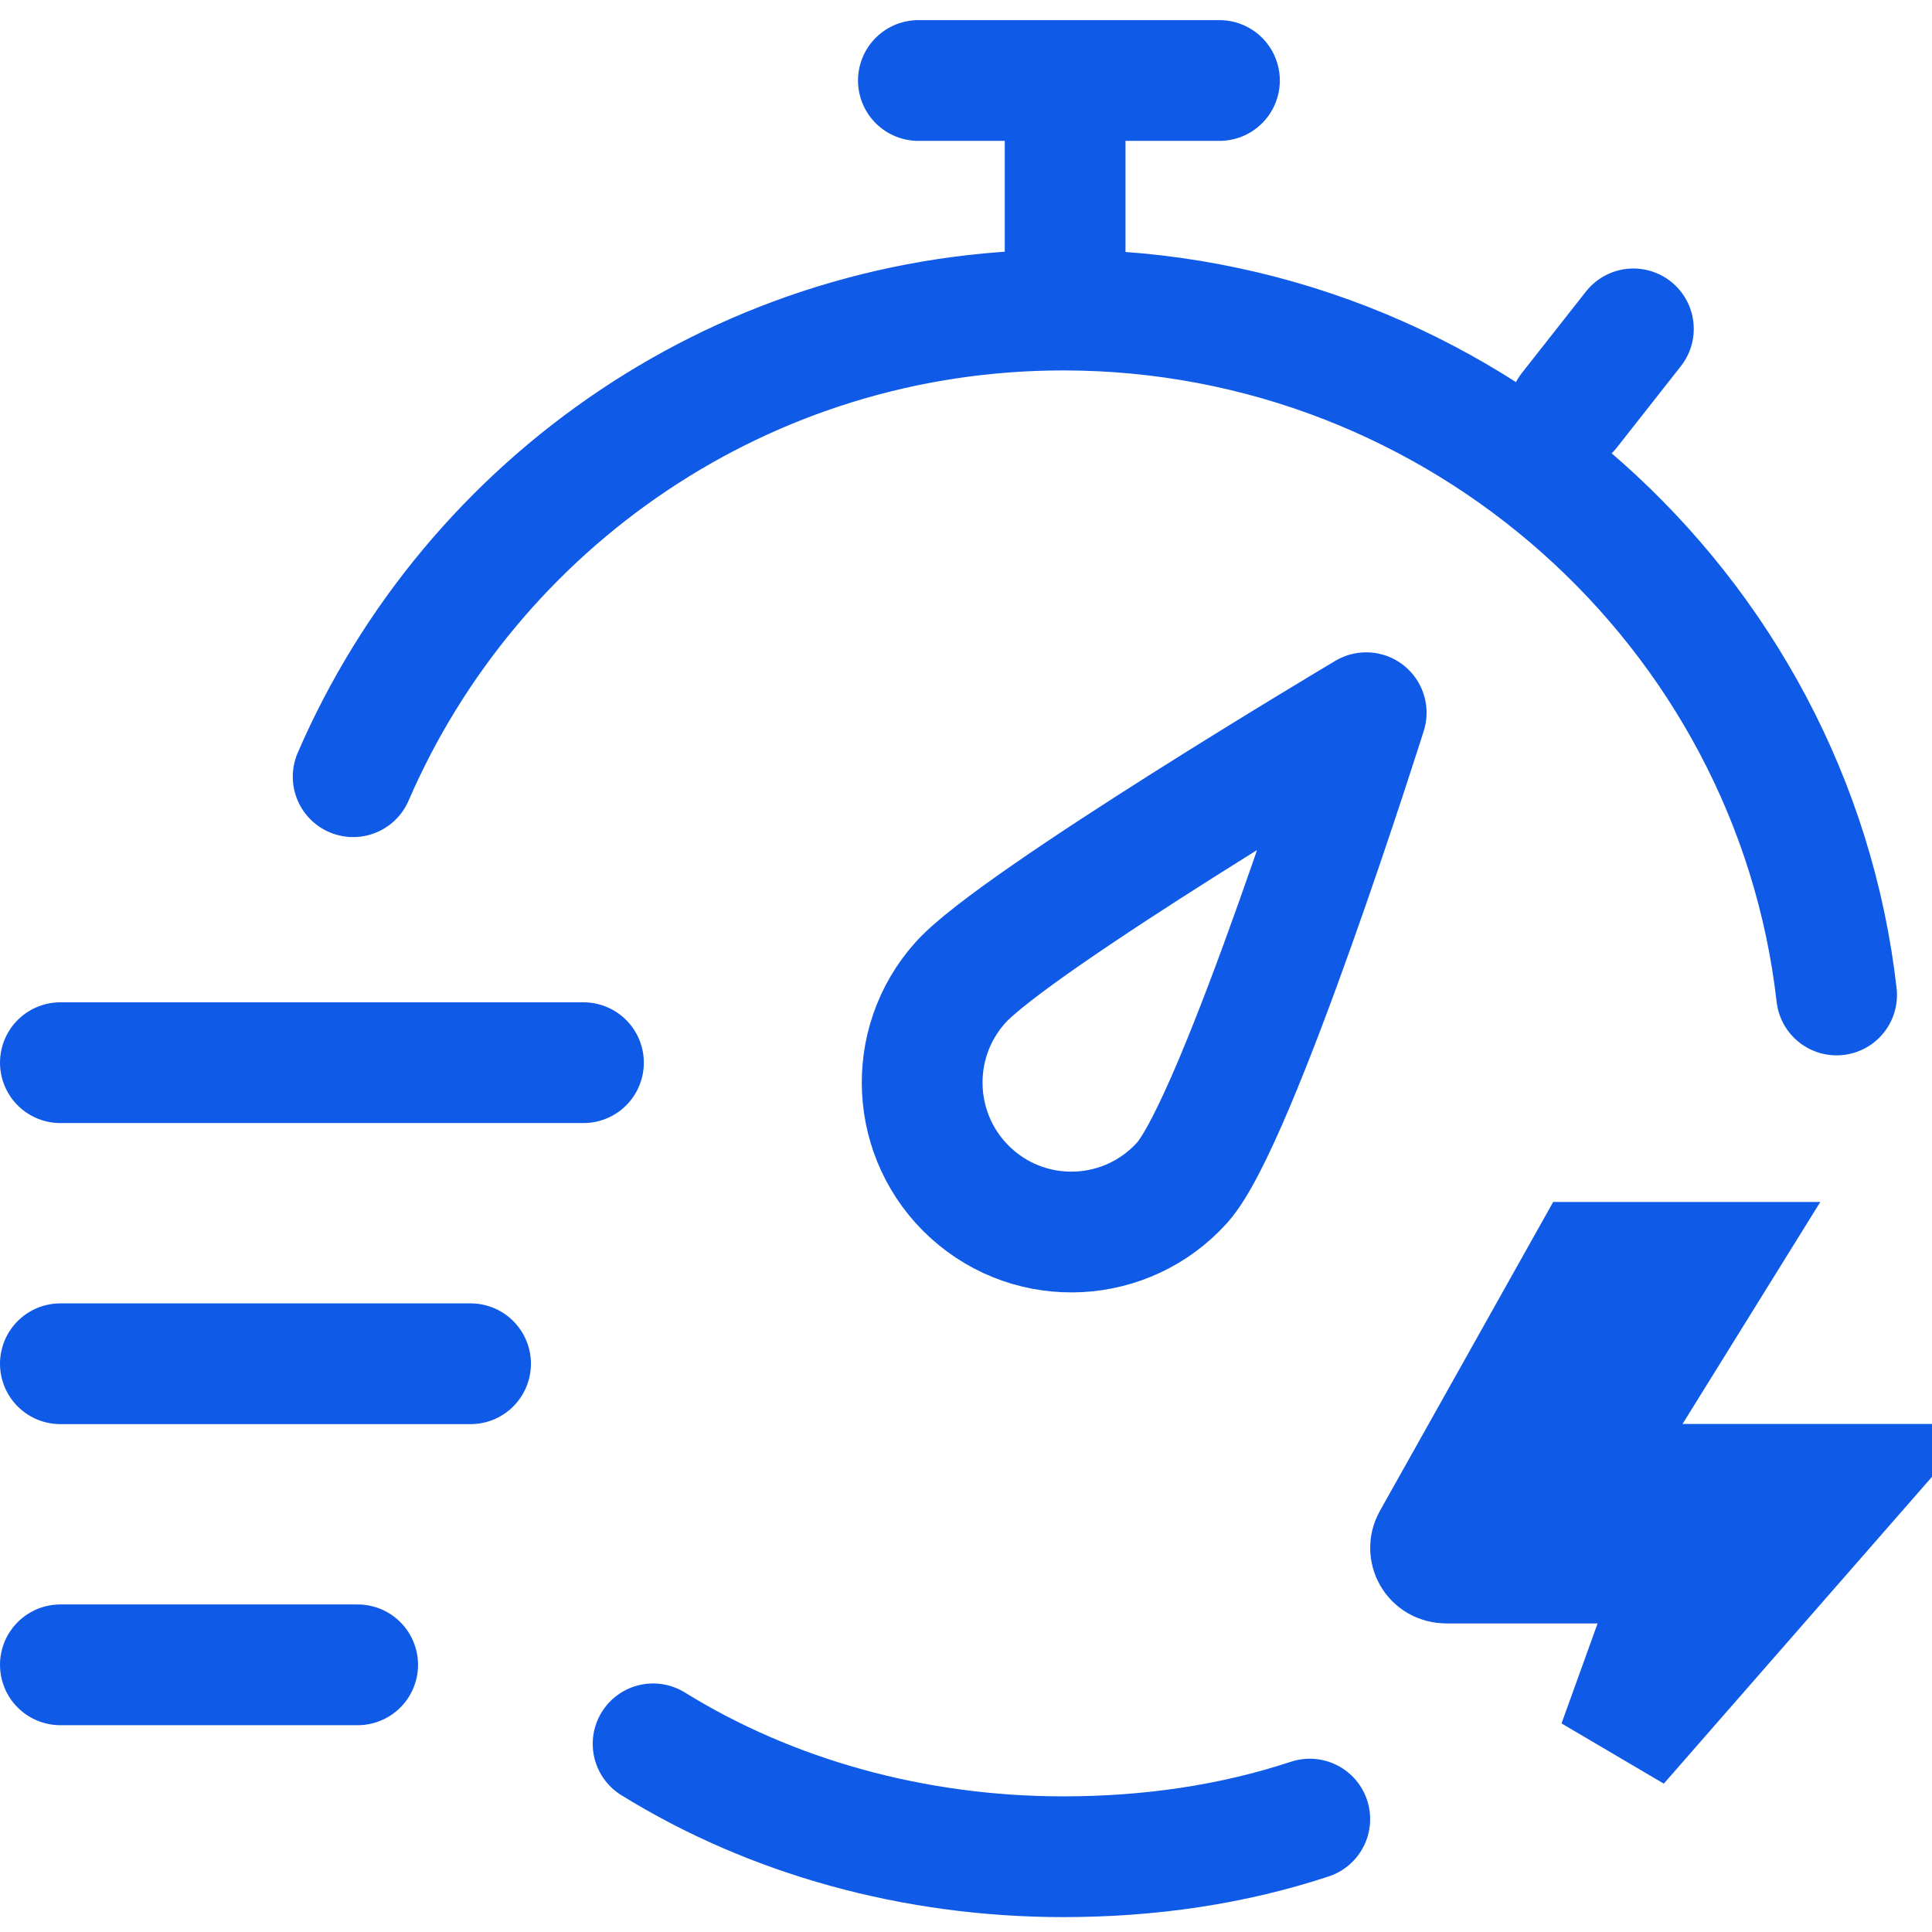 <svg width="48" height="48" viewBox="0 0 48 48" fill="none" xmlns="http://www.w3.org/2000/svg">
<path d="M42.529 31.362L40.528 34.587L39.107 36.878H45.844L40.207 43.327L41.103 40.842L41.828 38.834H35.937C35.61 38.834 35.458 38.51 35.588 38.278L39.467 31.362H42.529Z" fill="black" stroke="#105AE8" stroke-width="3"/>
<path d="M22.817 2H30.297M26.463 7.703V2M1.5 33.882H11.691M1.5 26.402H14.496M1.5 41.362H8.886M40.581 8.171L38.992 10.191M45.63 24.72C44.54 15.143 36.285 7.703 26.417 7.703C18.513 7.703 11.723 12.476 8.774 19.297M16.226 43.325C19.16 45.141 22.712 46.13 26.417 46.13C28.565 46.13 30.62 45.829 32.541 45.195M29.37 29.383C30.741 27.86 33.943 17.707 33.943 17.707C33.943 17.707 25.236 22.885 23.865 24.408C22.494 25.931 22.615 28.28 24.135 29.654C25.655 31.027 27.999 30.906 29.37 29.383Z" stroke="#105AE8" stroke-width="3" stroke-miterlimit="10" stroke-linecap="round" stroke-linejoin="round"/>
</svg>
